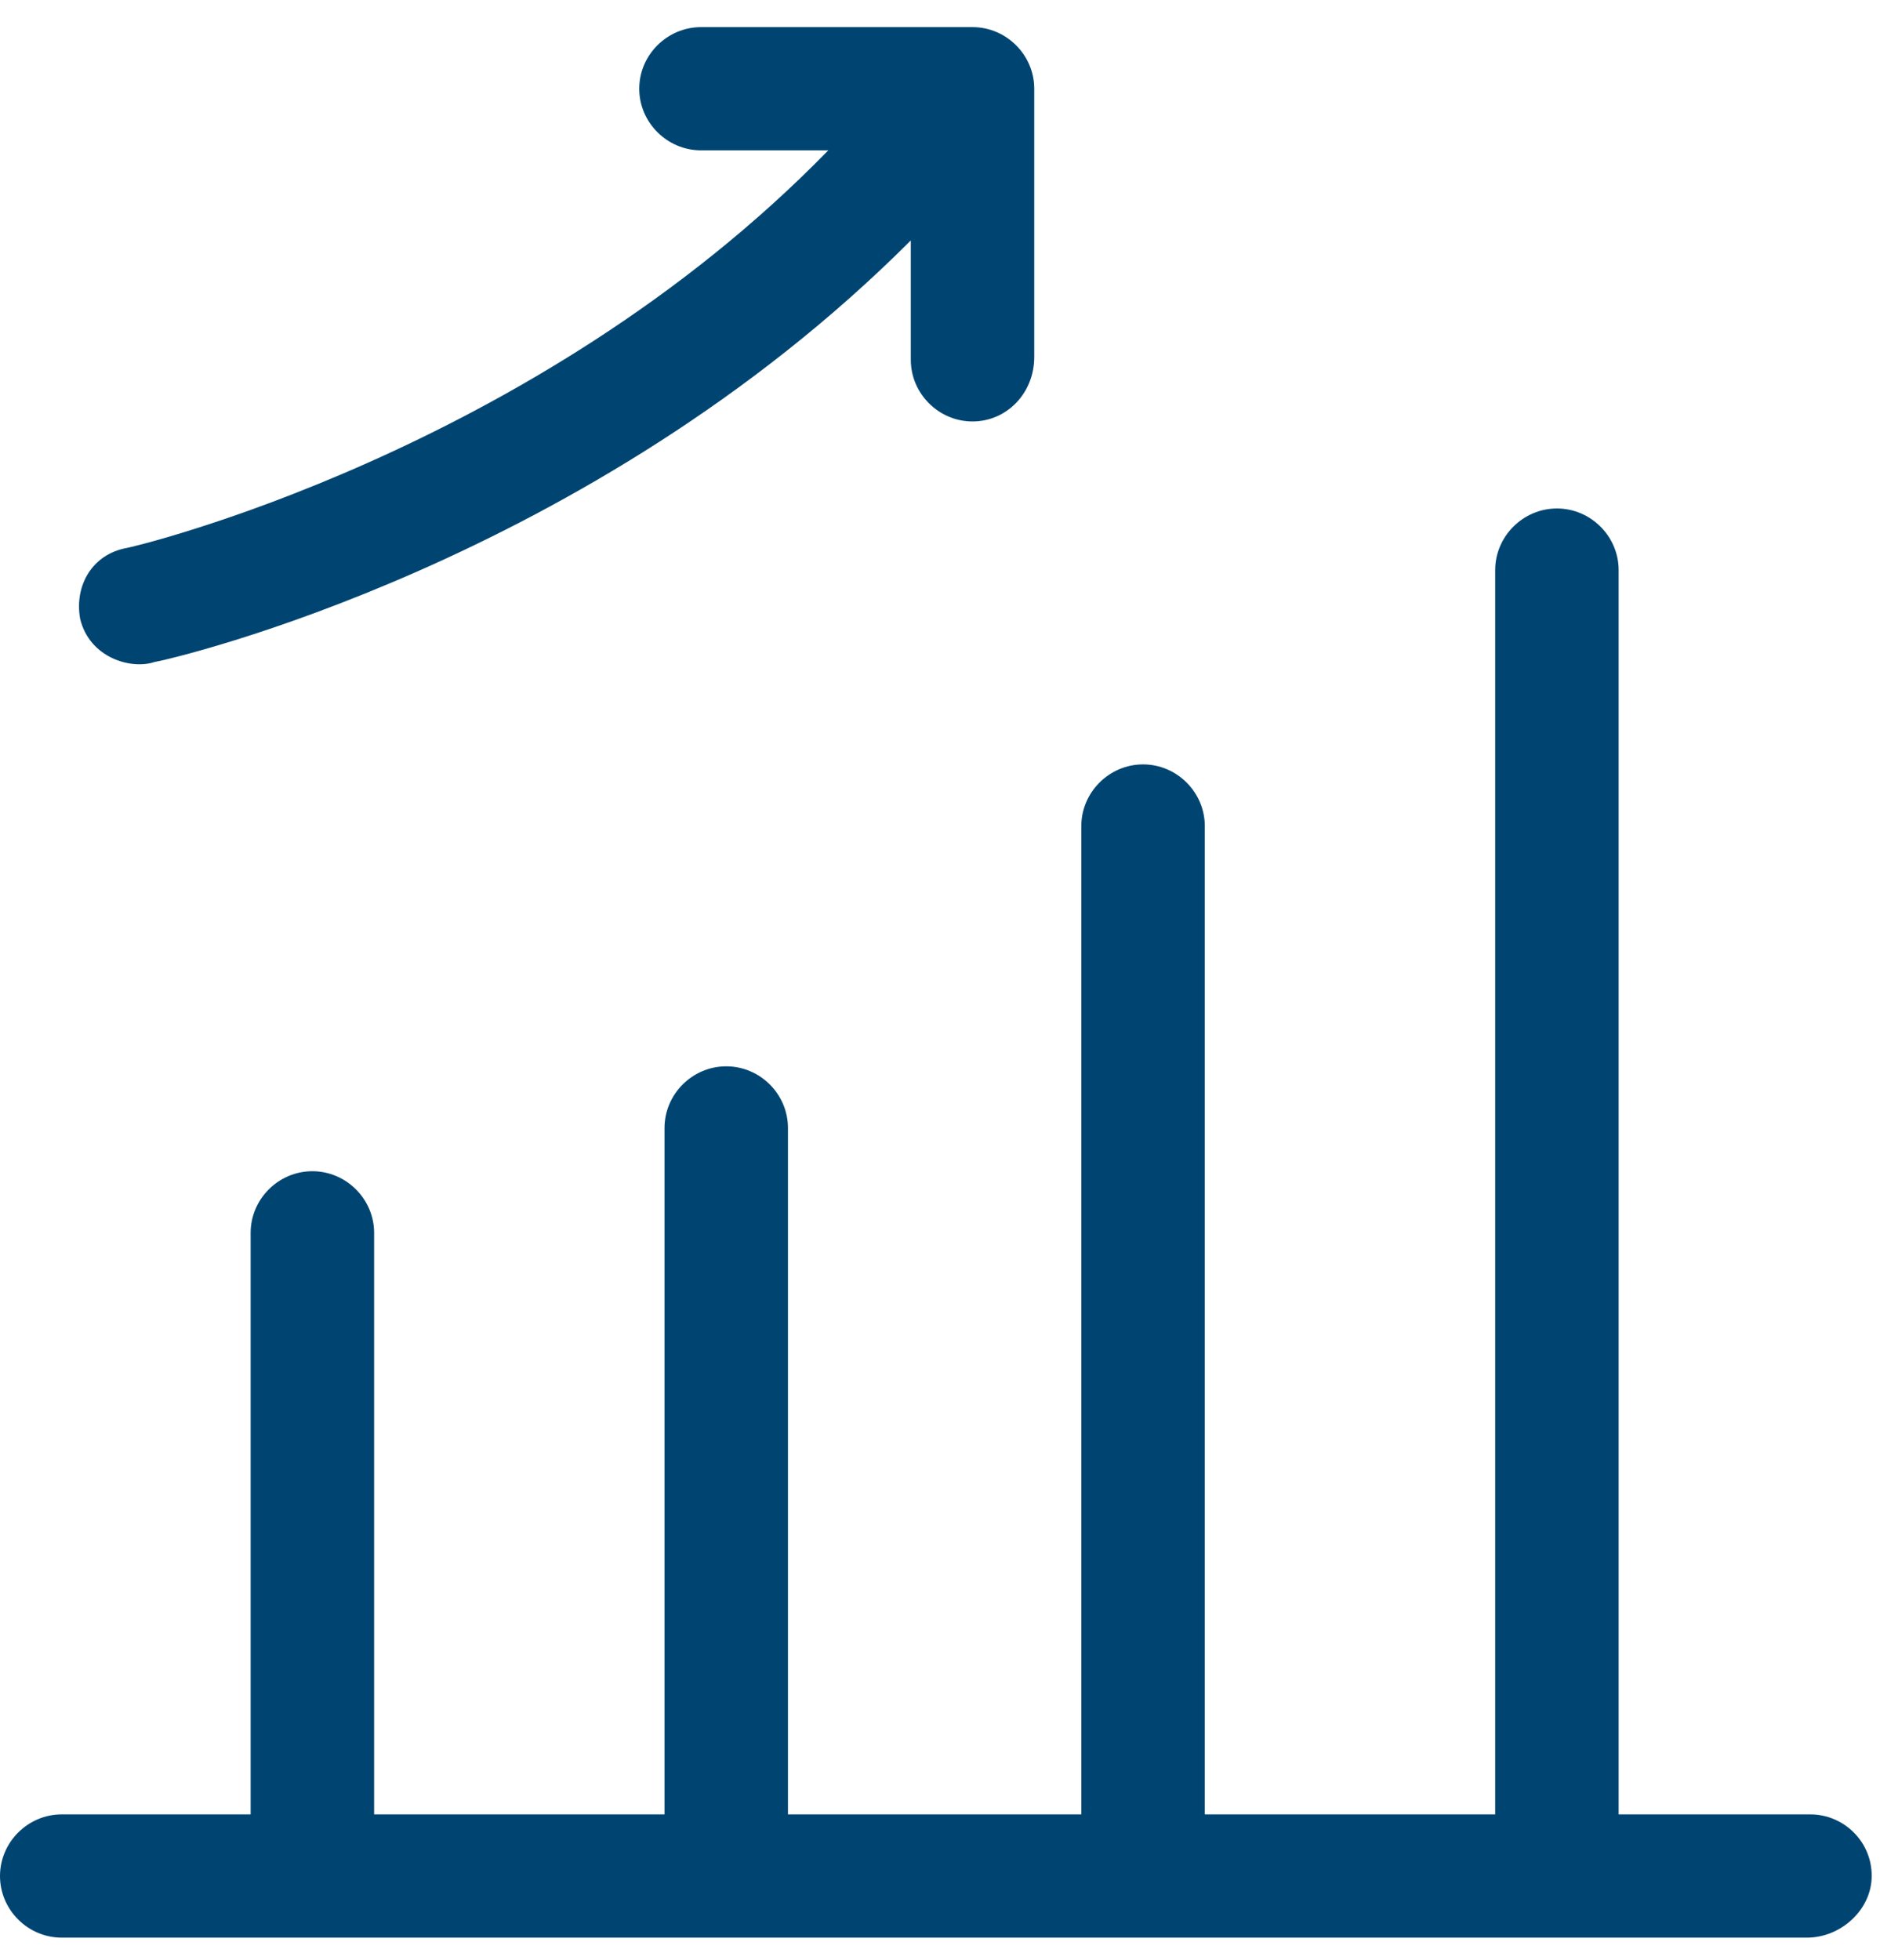 <?xml version="1.0" encoding="UTF-8"?>
<svg width="47px" height="49px" viewBox="0 0 47 49" version="1.1" xmlns="http://www.w3.org/2000/svg" xmlns:xlink="http://www.w3.org/1999/xlink">
    <!-- Generator: Sketch 63.1 (92452) - https://sketch.com -->
    <title>Group 7</title>
    <desc>Created with Sketch.</desc>
    <g id="1-Mi-conexion-a-la-red" stroke="none" stroke-width="1" fill="none" fill-rule="evenodd">
        <g id="Artboard" transform="translate(-884, -547)" fill="#004571">
            <g id="Group-7" transform="translate(884, 547)">
                <g id="Group-3" transform="translate(0, 12.049)">
                    <path d="M40.466,33.304 L40.466,2.2 C40.466,1.357 39.769,0.661 38.923,0.661 C38.078,0.661 37.38,1.357 37.38,2.2 L37.38,33.304 L30.12,33.304 L30.12,8.599 C30.12,7.755 29.422,7.058 28.577,7.058 C27.731,7.058 27.033,7.755 27.033,8.599 L27.033,33.304 L19.699,33.304 L19.699,16.146 C19.699,15.301 19.002,14.605 18.156,14.605 C17.31,14.605 16.613,15.301 16.613,16.146 L16.613,33.304 L9.353,33.304 L9.353,18.768 C9.353,17.923 8.655,17.227 7.809,17.227 C6.963,17.227 6.266,17.923 6.266,18.768 L6.266,33.304 L1.543,33.304 C0.697,33.304 0,34 0,34.845 C0,35.689 0.697,36.385 1.543,36.385 L45.174,36.385 C46.02,36.385 46.792,35.689 46.792,34.845 C46.799,33.993 46.101,33.304 45.256,33.304 L40.466,33.304 Z" id="Fill-1"></path>
                </g>
                <g id="Group-6" transform="translate(1.358, 0.373)">
                    <path d="M2.5,16.176 C2.953,16.102 13.377,13.68 21.412,5.637 L21.412,8.622 C21.412,9.466 22.11,10.162 22.955,10.162 C23.801,10.162 24.498,9.466 24.498,8.548 L24.498,1.845 C24.498,1.001 23.801,0.305 22.955,0.305 L16.167,0.305 C15.321,0.305 14.623,1.001 14.623,1.845 C14.623,2.689 15.321,3.385 16.167,3.385 L19.349,3.385 C11.975,10.954 1.884,13.324 1.81,13.324 C0.957,13.48 0.497,14.25 0.645,15.094 C0.883,16.079 1.929,16.368 2.5,16.176" id="Fill-4"></path>
                </g>
            </g>
        </g>
    </g>
</svg>